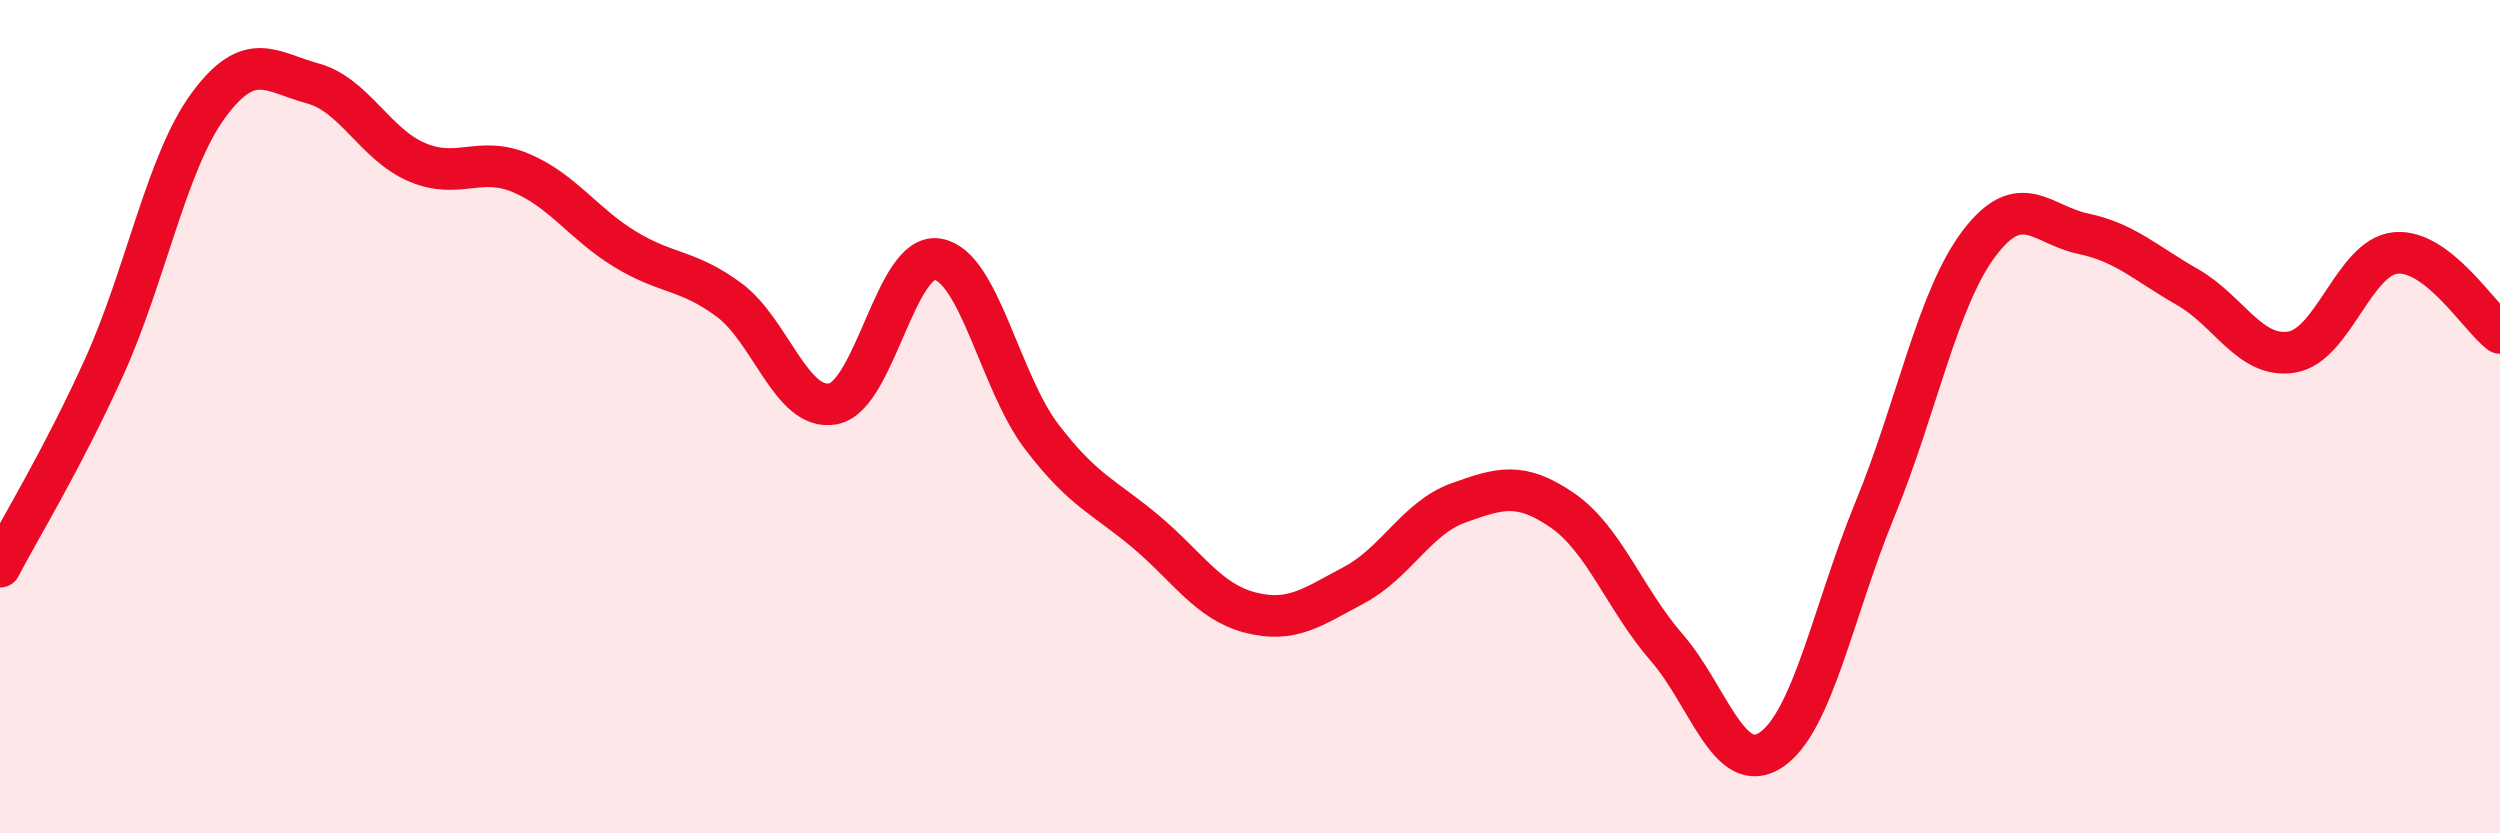 
    <svg width="60" height="20" viewBox="0 0 60 20" xmlns="http://www.w3.org/2000/svg">
      <path
        d="M 0,13.6 C 0.5,12.64 1.5,11.02 2.5,8.81 C 3.5,6.6 4,3.89 5,2.53 C 6,1.17 6.5,1.73 7.5,2 C 8.5,2.27 9,3.46 10,3.89 C 11,4.32 11.5,3.73 12.5,4.15 C 13.5,4.57 14,5.37 15,5.98 C 16,6.59 16.5,6.46 17.5,7.2 C 18.5,7.94 19,9.89 20,9.69 C 21,9.49 21.5,6.06 22.5,6.22 C 23.5,6.38 24,9.17 25,10.48 C 26,11.79 26.5,11.92 27.5,12.76 C 28.5,13.6 29,14.44 30,14.7 C 31,14.96 31.5,14.57 32.5,14.04 C 33.5,13.51 34,12.43 35,12.07 C 36,11.71 36.5,11.56 37.5,12.25 C 38.5,12.94 39,14.39 40,15.54 C 41,16.69 41.5,18.66 42.5,18 C 43.5,17.34 44,14.65 45,12.22 C 46,9.79 46.5,7.16 47.5,5.84 C 48.5,4.52 49,5.4 50,5.61 C 51,5.82 51.5,6.32 52.5,6.89 C 53.5,7.46 54,8.61 55,8.45 C 56,8.29 56.5,6.16 57.5,6.07 C 58.5,5.98 59.5,7.61 60,7.99L60 20L0 20Z"
        fill="#EB0A25"
        opacity="0.1"
        stroke-linecap="round"
        stroke-linejoin="round"
      />
      <path
        d="M 0,13.6 C 0.5,12.64 1.5,11.02 2.5,8.81 C 3.5,6.6 4,3.89 5,2.53 C 6,1.17 6.5,1.73 7.5,2 C 8.5,2.27 9,3.46 10,3.89 C 11,4.32 11.5,3.73 12.5,4.15 C 13.5,4.57 14,5.37 15,5.98 C 16,6.59 16.5,6.46 17.5,7.2 C 18.5,7.94 19,9.89 20,9.69 C 21,9.49 21.5,6.06 22.5,6.22 C 23.5,6.38 24,9.17 25,10.48 C 26,11.79 26.5,11.92 27.5,12.76 C 28.5,13.6 29,14.44 30,14.7 C 31,14.96 31.5,14.57 32.5,14.04 C 33.5,13.51 34,12.43 35,12.07 C 36,11.71 36.5,11.56 37.5,12.25 C 38.5,12.94 39,14.39 40,15.54 C 41,16.69 41.5,18.66 42.5,18 C 43.5,17.34 44,14.65 45,12.22 C 46,9.79 46.5,7.16 47.5,5.84 C 48.5,4.52 49,5.4 50,5.61 C 51,5.82 51.5,6.32 52.5,6.89 C 53.5,7.46 54,8.61 55,8.45 C 56,8.29 56.5,6.16 57.5,6.07 C 58.5,5.98 59.5,7.61 60,7.99"
        stroke="#EB0A25"
        stroke-width="1"
        fill="none"
        stroke-linecap="round"
        stroke-linejoin="round"
      />
    </svg>
  